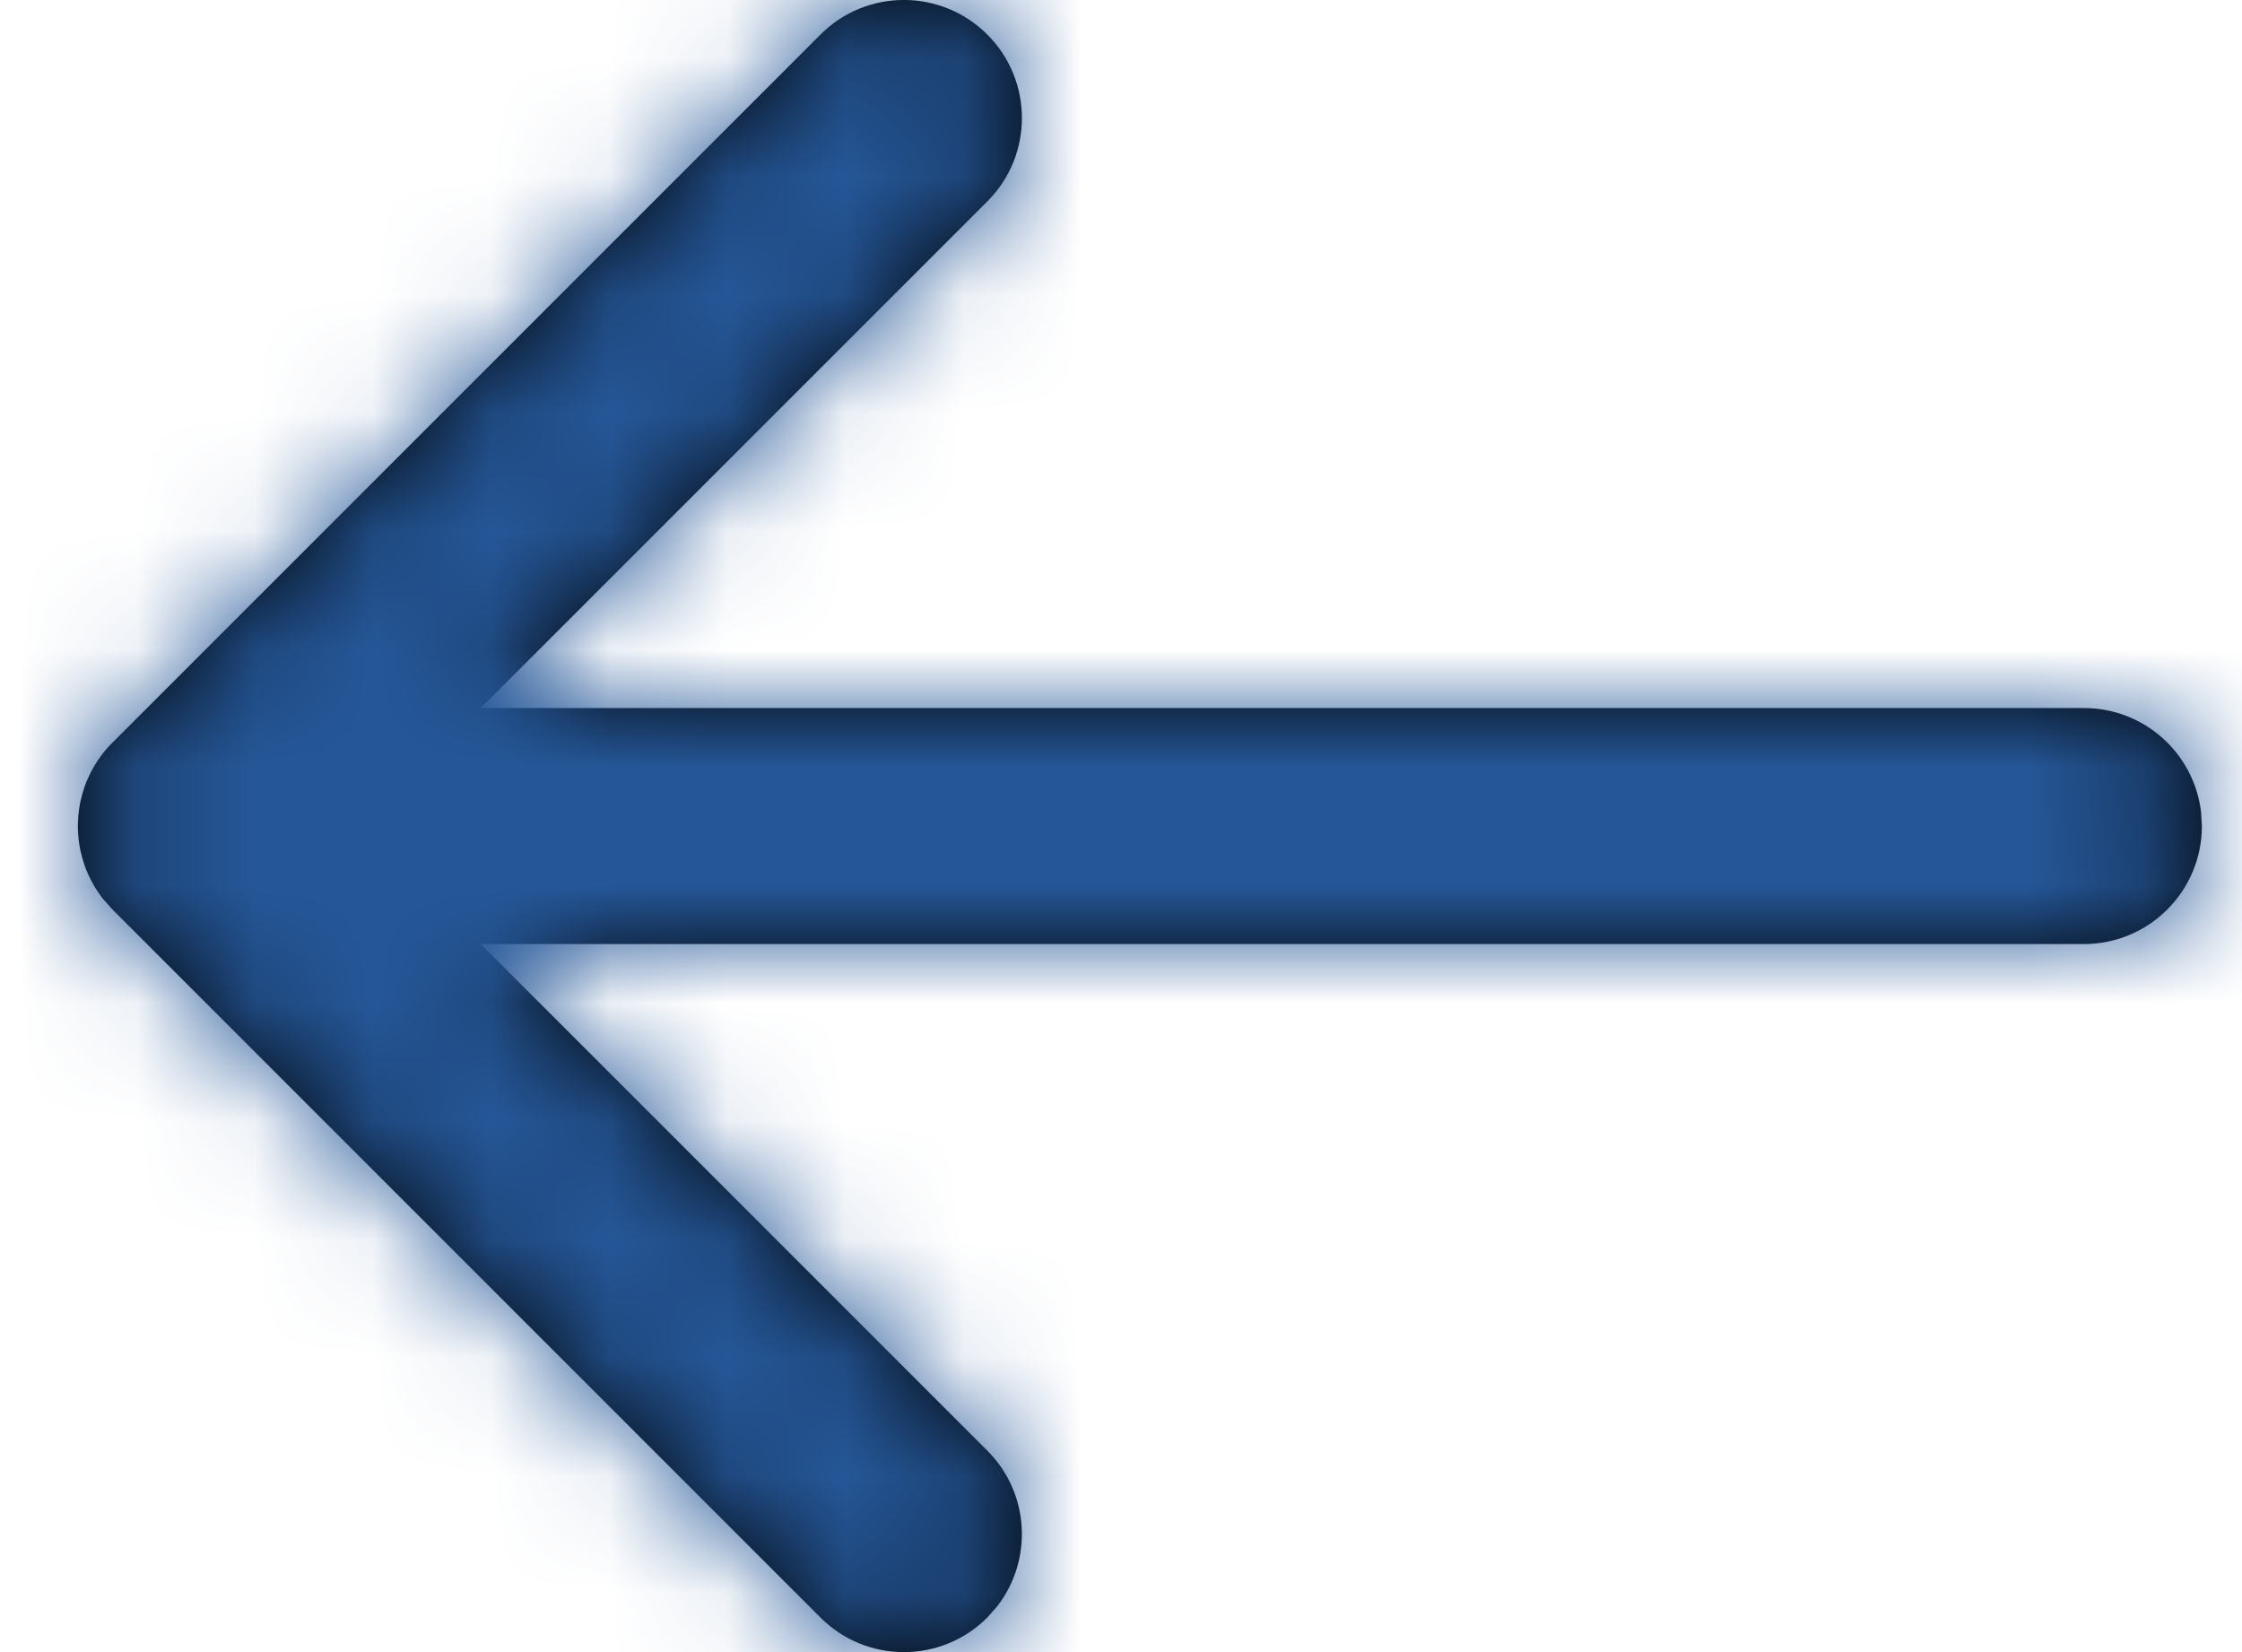 <?xml version="1.0" encoding="UTF-8"?>
<svg width="19px" height="14px" viewBox="0 0 19 14" version="1.1" xmlns="http://www.w3.org/2000/svg" xmlns:xlink="http://www.w3.org/1999/xlink">
    <title>E9EE792D-2679-43E7-861D-F50EF96759C8@1x</title>
    <defs>
        <path d="M6.293,0.293 C6.683,-0.098 7.317,-0.098 7.707,0.293 C8.098,0.683 8.098,1.317 7.707,1.707 L7.707,1.707 L3.414,6 L17,6 C17.513,6 17.936,6.386 17.993,6.883 L18,7 C18,7.552 17.552,8 17,8 L17,8 L3.414,8 L7.707,12.293 C8.068,12.653 8.095,13.221 7.79,13.613 L7.707,13.707 C7.317,14.098 6.683,14.098 6.293,13.707 L6.293,13.707 L0.293,7.707 L0.293,7.707 L0.22,7.625 C0.217,7.623 0.215,7.62 0.213,7.617 C0.207,7.61 0.202,7.603 0.196,7.595 C0.178,7.571 0.162,7.546 0.146,7.521 C0.139,7.509 0.131,7.496 0.125,7.484 C0.114,7.464 0.103,7.444 0.094,7.423 C0.086,7.406 0.078,7.389 0.071,7.371 C0.063,7.352 0.056,7.332 0.05,7.312 C0.045,7.297 0.04,7.281 0.036,7.266 C0.03,7.244 0.025,7.223 0.02,7.201 C0.017,7.183 0.014,7.166 0.011,7.148 C0.004,7.1 0,7.051 0,7 L0.004,7.089 C0.002,7.066 0.001,7.043 0,7.019 L0,7 C0,6.994 6.02394912e-05,6.987 0,6.981 C0.001,6.958 0.002,6.934 0.004,6.911 C0.006,6.89 0.008,6.871 0.011,6.851 C0.014,6.834 0.017,6.817 0.02,6.799 C0.025,6.777 0.03,6.756 0.036,6.734 C0.04,6.719 0.045,6.703 0.05,6.688 C0.056,6.668 0.063,6.648 0.071,6.629 C0.078,6.611 0.086,6.594 0.094,6.577 C0.103,6.556 0.114,6.536 0.125,6.516 C0.131,6.504 0.139,6.491 0.146,6.479 C0.162,6.454 0.178,6.429 0.196,6.405 C0.225,6.366 0.257,6.328 0.293,6.293 L0.213,6.383 C0.238,6.352 0.264,6.321 0.293,6.293 Z" id="path-1"></path>
    </defs>
    <g id="Page-1" stroke="none" stroke-width="1" fill="none" fill-rule="evenodd">
        <g id="GlobalHealth-Oklahoma---Starter-Page---1440px" transform="translate(-21, -177)">
            <g id="Group-4" transform="translate(18.66, 172)">
                <g id="🔶-Icon" transform="translate(3, 5)">
                    <mask id="mask-2" fill="white">
                        <use xlink:href="#path-1"></use>
                    </mask>
                    <use id="Combined-Shape" fill="#000000" fill-rule="nonzero" xlink:href="#path-1"></use>
                    <g id="🎨Color" mask="url(#mask-2)" fill="#255798">
                        <g transform="translate(-3, -5)" id="Swatch">
                            <rect x="0" y="0" width="24" height="24"></rect>
                        </g>
                    </g>
                </g>
            </g>
        </g>
    </g>
</svg>